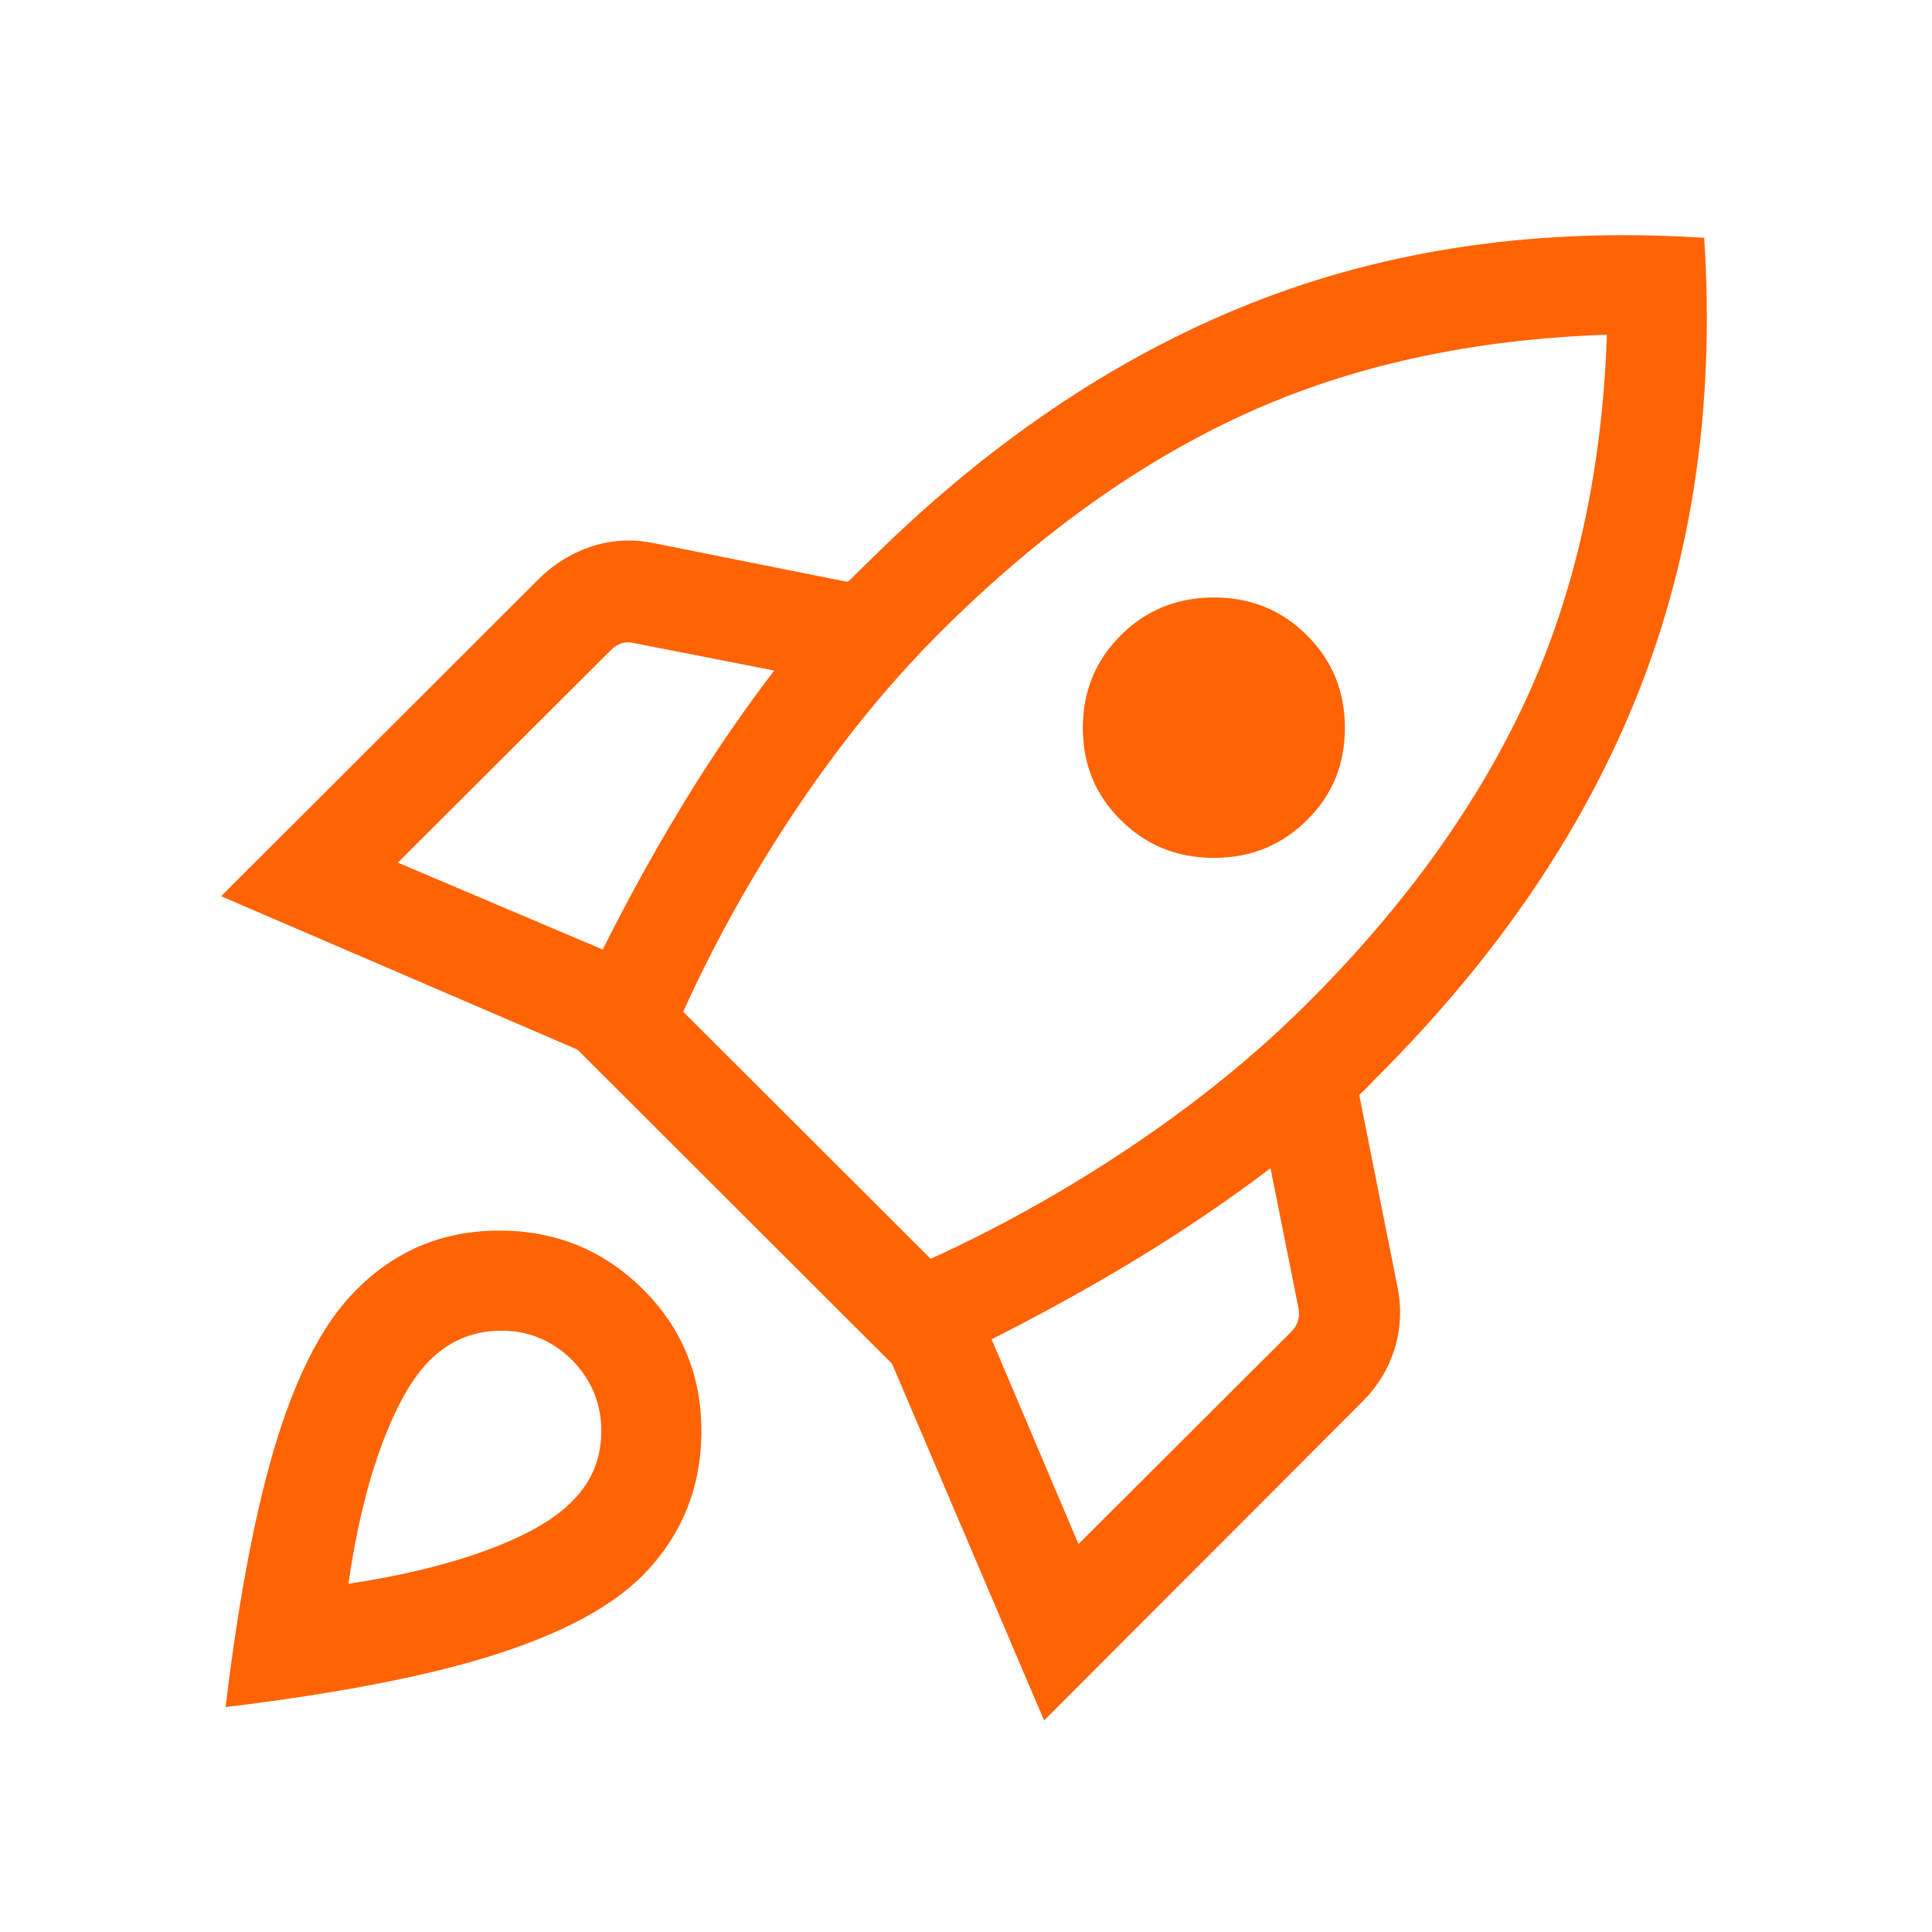 <svg xmlns="http://www.w3.org/2000/svg" width="40" height="40"
     viewBox="0 0 40 40" fill="none">
    <mask id="mask0_13_1052" style="mask-type:alpha" maskUnits="userSpaceOnUse"
          x="0" y="0" width="40" height="40">
        <rect width="40" height="40" fill="#D9D9D9"/>
    </mask>
    <g mask="url(#mask0_13_1052)">
        <path d="M8.237 17.86L12.479 19.659C12.984 18.647 13.53 17.657 14.117 16.688C14.703 15.719 15.34 14.784 16.029 13.883L13.115 13.312C13.03 13.291 12.947 13.294 12.867 13.321C12.787 13.348 12.715 13.393 12.651 13.457L8.237 17.86ZM14.145 20.947L19.268 26.062C20.709 25.407 22.109 24.621 23.469 23.705C24.829 22.788 26.034 21.804 27.087 20.752C29.103 18.735 30.614 16.628 31.619 14.43C32.624 12.231 33.174 9.731 33.269 6.93C30.461 7.025 27.96 7.573 25.768 8.575C23.576 9.577 21.471 11.086 19.455 13.102C18.403 14.154 17.419 15.363 16.502 16.728C15.585 18.093 14.8 19.499 14.145 20.947ZM23.203 16.977C22.68 16.462 22.419 15.826 22.419 15.071C22.419 14.316 22.68 13.677 23.203 13.155C23.726 12.632 24.369 12.37 25.132 12.37C25.895 12.37 26.538 12.632 27.061 13.155C27.584 13.677 27.845 14.316 27.845 15.071C27.845 15.826 27.584 16.462 27.061 16.977C26.538 17.5 25.895 17.761 25.132 17.761C24.369 17.761 23.726 17.5 23.203 16.977ZM22.329 31.968L26.742 27.565C26.807 27.501 26.85 27.427 26.873 27.343C26.896 27.259 26.901 27.178 26.887 27.1L26.305 24.187C25.404 24.868 24.471 25.5 23.506 26.084C22.54 26.668 21.548 27.215 20.53 27.728L22.329 31.968ZM35.283 4.924C35.505 8.335 35.054 11.462 33.932 14.306C32.81 17.15 31.002 19.815 28.508 22.302C28.444 22.367 28.382 22.43 28.325 22.491C28.267 22.552 28.206 22.612 28.141 22.67L28.939 26.672C29.021 27.11 28.998 27.533 28.869 27.94C28.741 28.346 28.523 28.704 28.215 29.012L21.617 35.621L18.469 28.235L11.954 21.73L4.578 18.555L11.168 11.974C11.483 11.665 11.846 11.445 12.255 11.311C12.665 11.178 13.089 11.155 13.527 11.244L17.551 12.048C17.616 11.99 17.674 11.934 17.727 11.878C17.779 11.822 17.838 11.766 17.903 11.708C20.396 9.214 23.062 7.405 25.899 6.28C28.737 5.154 31.865 4.702 35.283 4.924ZM7.377 26.706C8.189 25.887 9.177 25.477 10.341 25.478C11.505 25.478 12.497 25.884 13.316 26.696C14.128 27.508 14.53 28.496 14.521 29.66C14.513 30.825 14.102 31.816 13.29 32.635C12.642 33.277 11.627 33.818 10.245 34.259C8.863 34.699 7.005 35.06 4.67 35.343C4.953 33.009 5.312 31.146 5.749 29.755C6.186 28.364 6.728 27.348 7.377 26.706ZM8.85 28.213C8.498 28.584 8.175 29.171 7.882 29.975C7.59 30.779 7.367 31.718 7.214 32.79C8.286 32.63 9.225 32.404 10.029 32.112C10.833 31.82 11.42 31.495 11.791 31.136C12.218 30.739 12.437 30.249 12.449 29.668C12.46 29.086 12.258 28.582 11.842 28.155C11.415 27.738 10.91 27.537 10.329 27.551C9.747 27.565 9.254 27.786 8.85 28.213Z"
              fill="#FF6303"/>
    </g>
</svg>